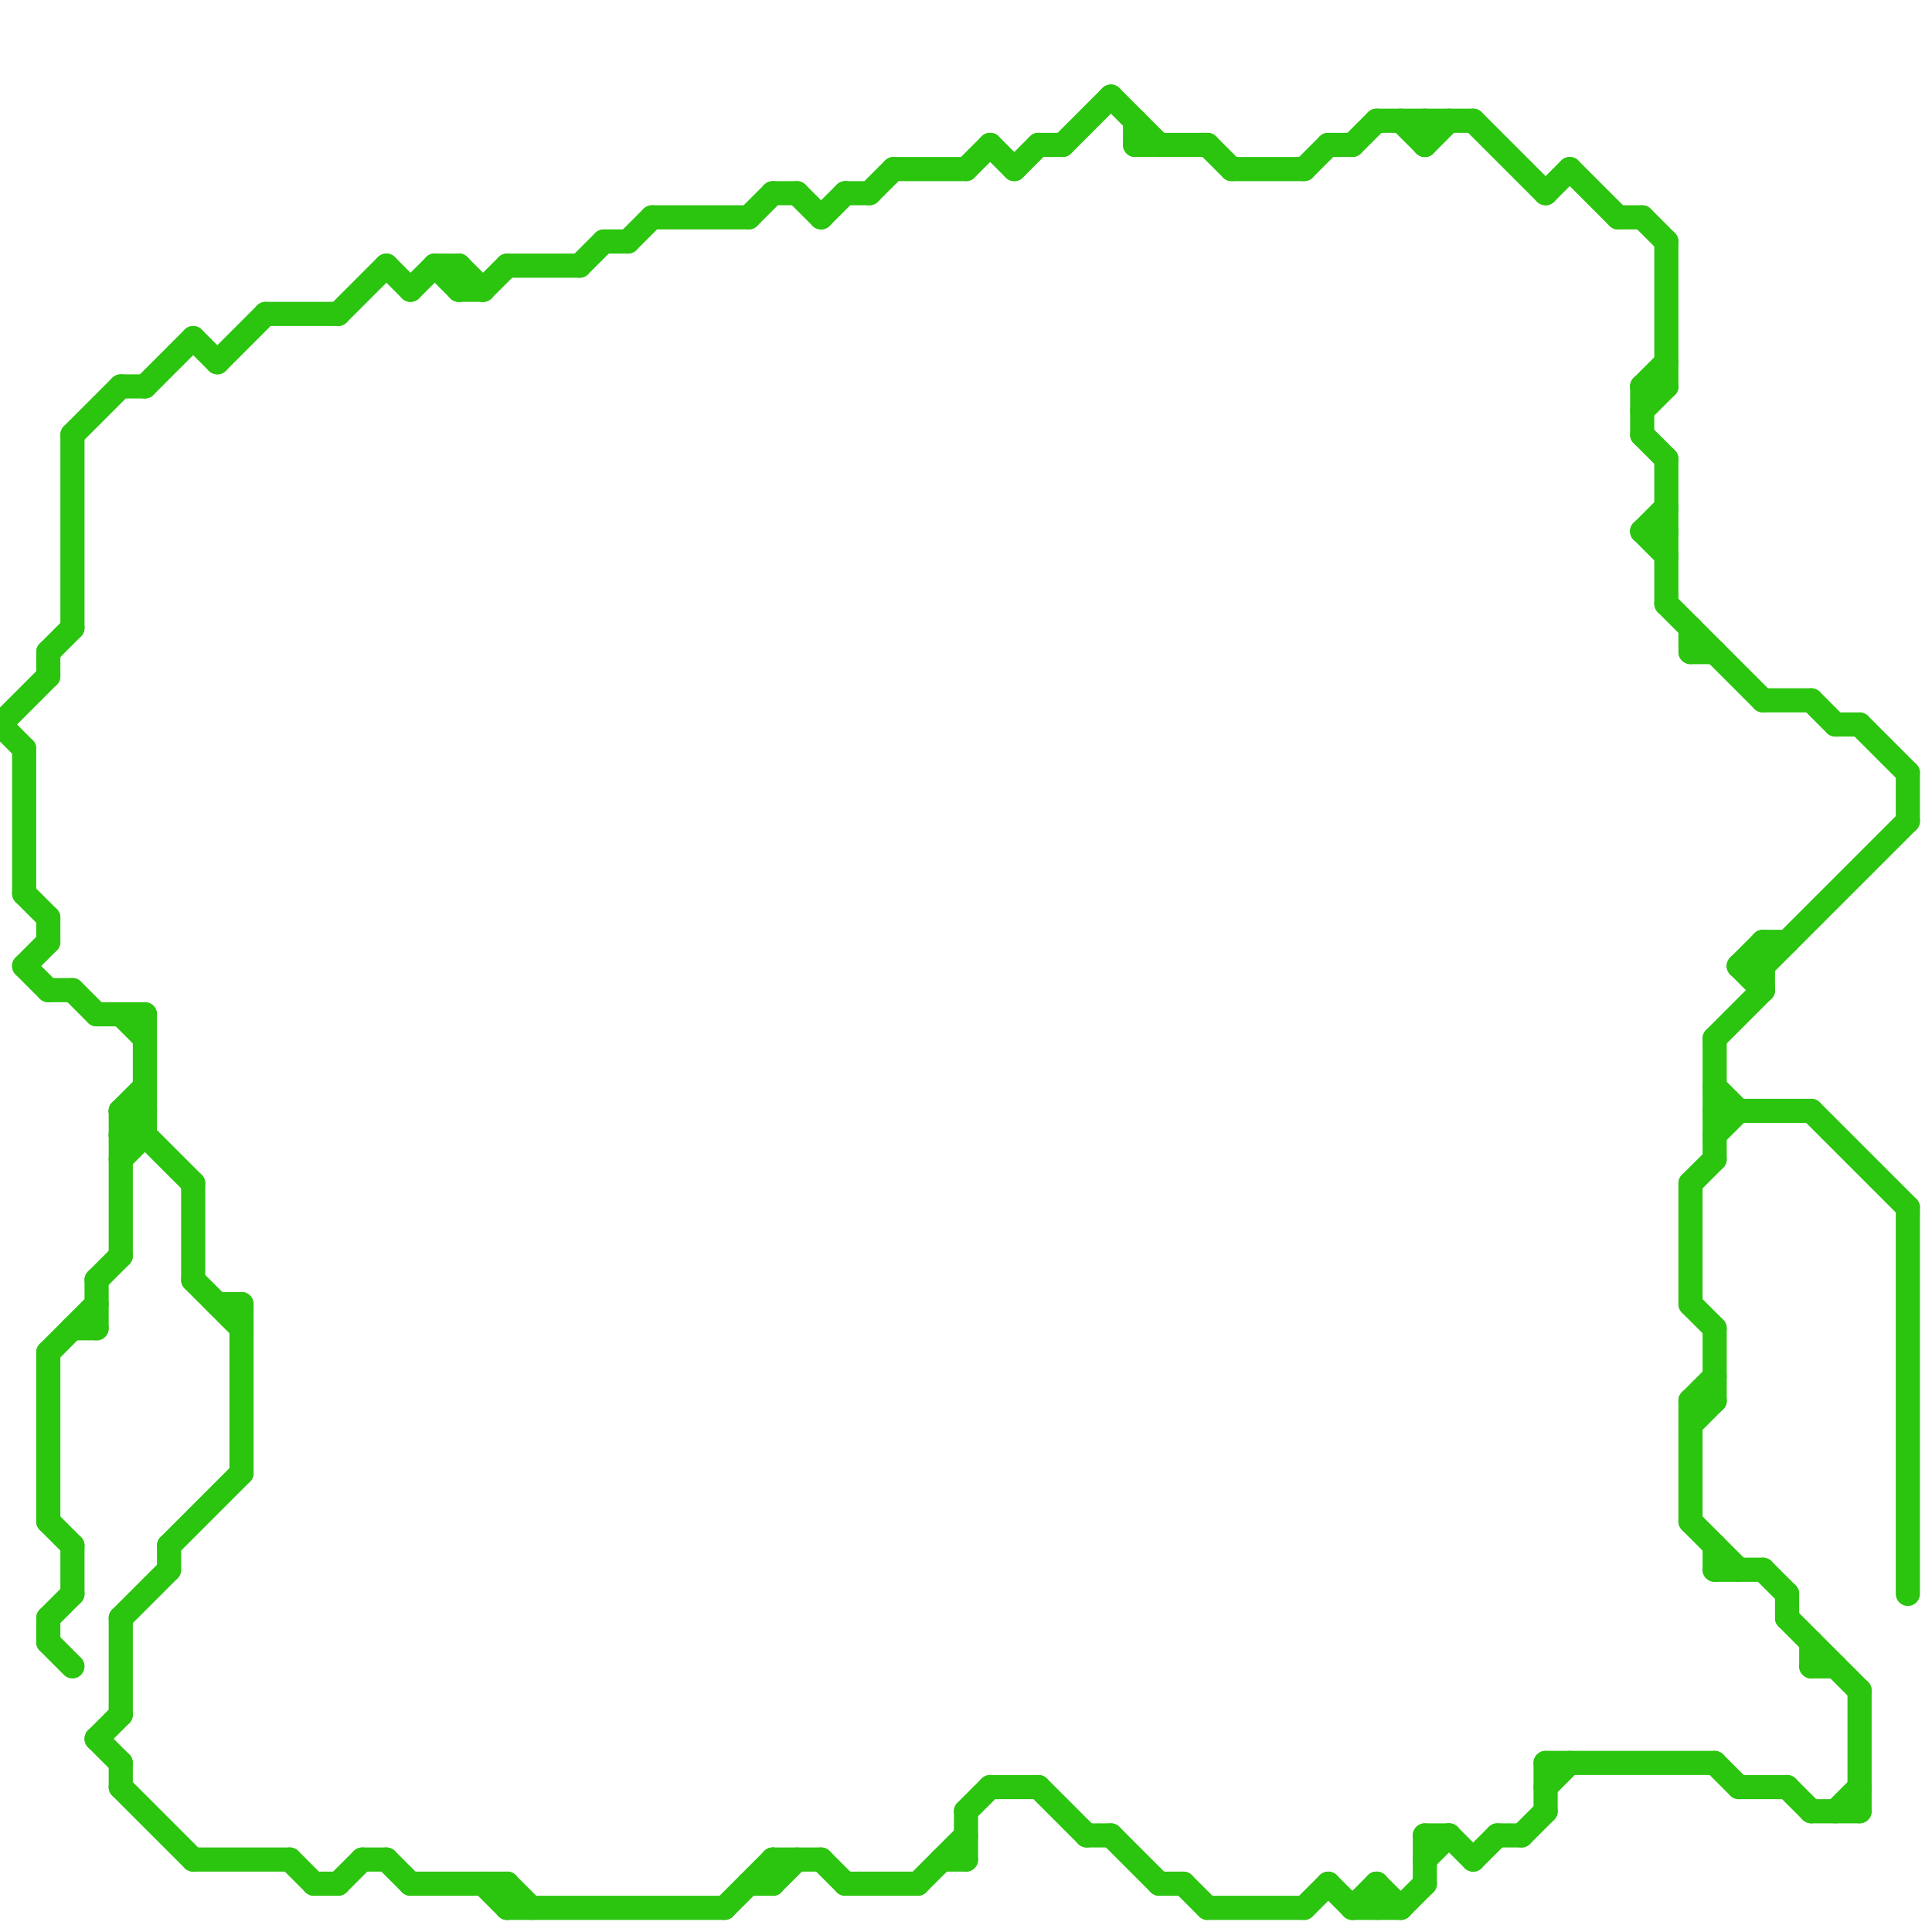 
<svg version="1.1" xmlns="http://www.w3.org/2000/svg" viewBox="0 0 80 80">
<style>line { stroke-width: 1; fill: none; stroke-linecap: round; stroke-linejoin: round; } .c0 { stroke: #2bc40f }</style><line class="c0" x1="68" y1="22" x2="69" y2="21"/><line class="c0" x1="49" y1="78" x2="50" y2="79"/><line class="c0" x1="50" y1="6" x2="51" y2="7"/><line class="c0" x1="21" y1="11" x2="24" y2="11"/><line class="c0" x1="1" y1="37" x2="2" y2="38"/><line class="c0" x1="55" y1="6" x2="56" y2="6"/><line class="c0" x1="2" y1="38" x2="2" y2="39"/><line class="c0" x1="54" y1="79" x2="55" y2="78"/><line class="c0" x1="20" y1="78" x2="21" y2="79"/><line class="c0" x1="73" y1="39" x2="74" y2="39"/><line class="c0" x1="73" y1="39" x2="73" y2="41"/><line class="c0" x1="5" y1="46" x2="6" y2="46"/><line class="c0" x1="75" y1="68" x2="75" y2="69"/><line class="c0" x1="75" y1="46" x2="79" y2="50"/><line class="c0" x1="59" y1="76" x2="60" y2="76"/><line class="c0" x1="6" y1="16" x2="8" y2="14"/><line class="c0" x1="73" y1="40" x2="79" y2="34"/><line class="c0" x1="68" y1="22" x2="69" y2="23"/><line class="c0" x1="19" y1="11" x2="20" y2="12"/><line class="c0" x1="58" y1="79" x2="59" y2="78"/><line class="c0" x1="71" y1="43" x2="73" y2="41"/><line class="c0" x1="77" y1="30" x2="79" y2="32"/><line class="c0" x1="64" y1="73" x2="64" y2="75"/><line class="c0" x1="42" y1="7" x2="43" y2="6"/><line class="c0" x1="3" y1="64" x2="3" y2="66"/><line class="c0" x1="67" y1="9" x2="68" y2="9"/><line class="c0" x1="16" y1="11" x2="17" y2="12"/><line class="c0" x1="45" y1="76" x2="46" y2="76"/><line class="c0" x1="1" y1="40" x2="2" y2="39"/><line class="c0" x1="72" y1="40" x2="73" y2="39"/><line class="c0" x1="61" y1="5" x2="64" y2="8"/><line class="c0" x1="47" y1="6" x2="50" y2="6"/><line class="c0" x1="18" y1="11" x2="19" y2="12"/><line class="c0" x1="7" y1="64" x2="10" y2="61"/><line class="c0" x1="10" y1="54" x2="10" y2="61"/><line class="c0" x1="17" y1="78" x2="21" y2="78"/><line class="c0" x1="58" y1="5" x2="59" y2="6"/><line class="c0" x1="70" y1="49" x2="70" y2="54"/><line class="c0" x1="27" y1="9" x2="31" y2="9"/><line class="c0" x1="2" y1="41" x2="3" y2="41"/><line class="c0" x1="51" y1="7" x2="54" y2="7"/><line class="c0" x1="62" y1="76" x2="63" y2="76"/><line class="c0" x1="3" y1="18" x2="5" y2="16"/><line class="c0" x1="31" y1="78" x2="32" y2="78"/><line class="c0" x1="2" y1="27" x2="2" y2="28"/><line class="c0" x1="71" y1="55" x2="71" y2="58"/><line class="c0" x1="5" y1="47" x2="6" y2="47"/><line class="c0" x1="14" y1="78" x2="15" y2="77"/><line class="c0" x1="3" y1="41" x2="4" y2="42"/><line class="c0" x1="1" y1="40" x2="2" y2="41"/><line class="c0" x1="72" y1="40" x2="73" y2="41"/><line class="c0" x1="21" y1="78" x2="21" y2="79"/><line class="c0" x1="64" y1="73" x2="71" y2="73"/><line class="c0" x1="71" y1="64" x2="71" y2="65"/><line class="c0" x1="5" y1="67" x2="7" y2="65"/><line class="c0" x1="4" y1="53" x2="5" y2="52"/><line class="c0" x1="8" y1="14" x2="9" y2="15"/><line class="c0" x1="68" y1="16" x2="69" y2="15"/><line class="c0" x1="54" y1="7" x2="55" y2="6"/><line class="c0" x1="70" y1="58" x2="71" y2="58"/><line class="c0" x1="30" y1="79" x2="32" y2="77"/><line class="c0" x1="15" y1="77" x2="16" y2="77"/><line class="c0" x1="8" y1="49" x2="8" y2="53"/><line class="c0" x1="8" y1="77" x2="12" y2="77"/><line class="c0" x1="77" y1="70" x2="77" y2="75"/><line class="c0" x1="48" y1="78" x2="49" y2="78"/><line class="c0" x1="32" y1="78" x2="33" y2="77"/><line class="c0" x1="71" y1="43" x2="71" y2="48"/><line class="c0" x1="44" y1="6" x2="46" y2="4"/><line class="c0" x1="5" y1="74" x2="8" y2="77"/><line class="c0" x1="41" y1="6" x2="42" y2="7"/><line class="c0" x1="71" y1="47" x2="72" y2="46"/><line class="c0" x1="74" y1="67" x2="77" y2="70"/><line class="c0" x1="11" y1="13" x2="14" y2="13"/><line class="c0" x1="0" y1="30" x2="2" y2="28"/><line class="c0" x1="2" y1="63" x2="3" y2="64"/><line class="c0" x1="40" y1="7" x2="41" y2="6"/><line class="c0" x1="57" y1="78" x2="57" y2="79"/><line class="c0" x1="70" y1="27" x2="71" y2="27"/><line class="c0" x1="34" y1="77" x2="35" y2="78"/><line class="c0" x1="68" y1="18" x2="69" y2="19"/><line class="c0" x1="9" y1="54" x2="10" y2="54"/><line class="c0" x1="40" y1="75" x2="41" y2="74"/><line class="c0" x1="37" y1="7" x2="40" y2="7"/><line class="c0" x1="59" y1="6" x2="60" y2="5"/><line class="c0" x1="4" y1="53" x2="4" y2="55"/><line class="c0" x1="32" y1="77" x2="32" y2="78"/><line class="c0" x1="56" y1="79" x2="57" y2="78"/><line class="c0" x1="0" y1="30" x2="1" y2="31"/><line class="c0" x1="68" y1="16" x2="68" y2="18"/><line class="c0" x1="64" y1="8" x2="65" y2="7"/><line class="c0" x1="33" y1="8" x2="34" y2="9"/><line class="c0" x1="74" y1="74" x2="75" y2="75"/><line class="c0" x1="25" y1="10" x2="26" y2="10"/><line class="c0" x1="69" y1="25" x2="73" y2="29"/><line class="c0" x1="70" y1="58" x2="70" y2="63"/><line class="c0" x1="5" y1="42" x2="6" y2="43"/><line class="c0" x1="56" y1="6" x2="57" y2="5"/><line class="c0" x1="5" y1="67" x2="5" y2="71"/><line class="c0" x1="35" y1="78" x2="38" y2="78"/><line class="c0" x1="32" y1="77" x2="34" y2="77"/><line class="c0" x1="69" y1="19" x2="69" y2="25"/><line class="c0" x1="73" y1="29" x2="75" y2="29"/><line class="c0" x1="19" y1="11" x2="19" y2="12"/><line class="c0" x1="40" y1="75" x2="40" y2="77"/><line class="c0" x1="70" y1="63" x2="72" y2="65"/><line class="c0" x1="61" y1="77" x2="62" y2="76"/><line class="c0" x1="46" y1="4" x2="48" y2="6"/><line class="c0" x1="68" y1="9" x2="69" y2="10"/><line class="c0" x1="59" y1="76" x2="59" y2="78"/><line class="c0" x1="31" y1="9" x2="32" y2="8"/><line class="c0" x1="55" y1="78" x2="56" y2="79"/><line class="c0" x1="5" y1="47" x2="6" y2="46"/><line class="c0" x1="9" y1="15" x2="11" y2="13"/><line class="c0" x1="17" y1="12" x2="18" y2="11"/><line class="c0" x1="72" y1="74" x2="74" y2="74"/><line class="c0" x1="70" y1="49" x2="71" y2="48"/><line class="c0" x1="24" y1="11" x2="25" y2="10"/><line class="c0" x1="6" y1="42" x2="6" y2="47"/><line class="c0" x1="5" y1="46" x2="8" y2="49"/><line class="c0" x1="70" y1="58" x2="71" y2="57"/><line class="c0" x1="46" y1="76" x2="48" y2="78"/><line class="c0" x1="59" y1="77" x2="60" y2="76"/><line class="c0" x1="4" y1="42" x2="6" y2="42"/><line class="c0" x1="2" y1="56" x2="4" y2="54"/><line class="c0" x1="63" y1="76" x2="64" y2="75"/><line class="c0" x1="64" y1="74" x2="65" y2="73"/><line class="c0" x1="76" y1="30" x2="77" y2="30"/><line class="c0" x1="59" y1="5" x2="59" y2="6"/><line class="c0" x1="74" y1="66" x2="74" y2="67"/><line class="c0" x1="75" y1="69" x2="76" y2="69"/><line class="c0" x1="43" y1="6" x2="44" y2="6"/><line class="c0" x1="69" y1="10" x2="69" y2="16"/><line class="c0" x1="21" y1="78" x2="22" y2="79"/><line class="c0" x1="50" y1="79" x2="54" y2="79"/><line class="c0" x1="5" y1="46" x2="6" y2="45"/><line class="c0" x1="75" y1="29" x2="76" y2="30"/><line class="c0" x1="41" y1="74" x2="43" y2="74"/><line class="c0" x1="36" y1="8" x2="37" y2="7"/><line class="c0" x1="5" y1="16" x2="6" y2="16"/><line class="c0" x1="68" y1="22" x2="69" y2="22"/><line class="c0" x1="71" y1="46" x2="75" y2="46"/><line class="c0" x1="71" y1="73" x2="72" y2="74"/><line class="c0" x1="60" y1="76" x2="61" y2="77"/><line class="c0" x1="5" y1="48" x2="6" y2="47"/><line class="c0" x1="71" y1="45" x2="72" y2="46"/><line class="c0" x1="18" y1="11" x2="19" y2="11"/><line class="c0" x1="35" y1="8" x2="36" y2="8"/><line class="c0" x1="4" y1="72" x2="5" y2="71"/><line class="c0" x1="12" y1="77" x2="13" y2="78"/><line class="c0" x1="34" y1="9" x2="35" y2="8"/><line class="c0" x1="2" y1="27" x2="3" y2="26"/><line class="c0" x1="79" y1="50" x2="79" y2="66"/><line class="c0" x1="13" y1="78" x2="14" y2="78"/><line class="c0" x1="73" y1="65" x2="74" y2="66"/><line class="c0" x1="65" y1="7" x2="67" y2="9"/><line class="c0" x1="70" y1="26" x2="70" y2="27"/><line class="c0" x1="43" y1="74" x2="45" y2="76"/><line class="c0" x1="72" y1="40" x2="73" y2="40"/><line class="c0" x1="57" y1="5" x2="61" y2="5"/><line class="c0" x1="68" y1="17" x2="69" y2="16"/><line class="c0" x1="4" y1="72" x2="5" y2="73"/><line class="c0" x1="70" y1="54" x2="71" y2="55"/><line class="c0" x1="3" y1="18" x2="3" y2="26"/><line class="c0" x1="2" y1="67" x2="2" y2="68"/><line class="c0" x1="2" y1="67" x2="3" y2="66"/><line class="c0" x1="3" y1="55" x2="4" y2="55"/><line class="c0" x1="2" y1="56" x2="2" y2="63"/><line class="c0" x1="79" y1="32" x2="79" y2="34"/><line class="c0" x1="38" y1="78" x2="40" y2="76"/><line class="c0" x1="71" y1="65" x2="73" y2="65"/><line class="c0" x1="76" y1="75" x2="77" y2="74"/><line class="c0" x1="32" y1="8" x2="33" y2="8"/><line class="c0" x1="56" y1="79" x2="58" y2="79"/><line class="c0" x1="21" y1="79" x2="30" y2="79"/><line class="c0" x1="7" y1="64" x2="7" y2="65"/><line class="c0" x1="68" y1="16" x2="69" y2="16"/><line class="c0" x1="5" y1="73" x2="5" y2="74"/><line class="c0" x1="20" y1="12" x2="21" y2="11"/><line class="c0" x1="16" y1="77" x2="17" y2="78"/><line class="c0" x1="5" y1="46" x2="5" y2="52"/><line class="c0" x1="70" y1="59" x2="71" y2="58"/><line class="c0" x1="26" y1="10" x2="27" y2="9"/><line class="c0" x1="57" y1="78" x2="58" y2="79"/><line class="c0" x1="39" y1="77" x2="40" y2="77"/><line class="c0" x1="75" y1="75" x2="77" y2="75"/><line class="c0" x1="14" y1="13" x2="16" y2="11"/><line class="c0" x1="2" y1="68" x2="3" y2="69"/><line class="c0" x1="8" y1="53" x2="10" y2="55"/><line class="c0" x1="1" y1="31" x2="1" y2="37"/><line class="c0" x1="47" y1="5" x2="47" y2="6"/><line class="c0" x1="19" y1="12" x2="20" y2="12"/>


</svg>

